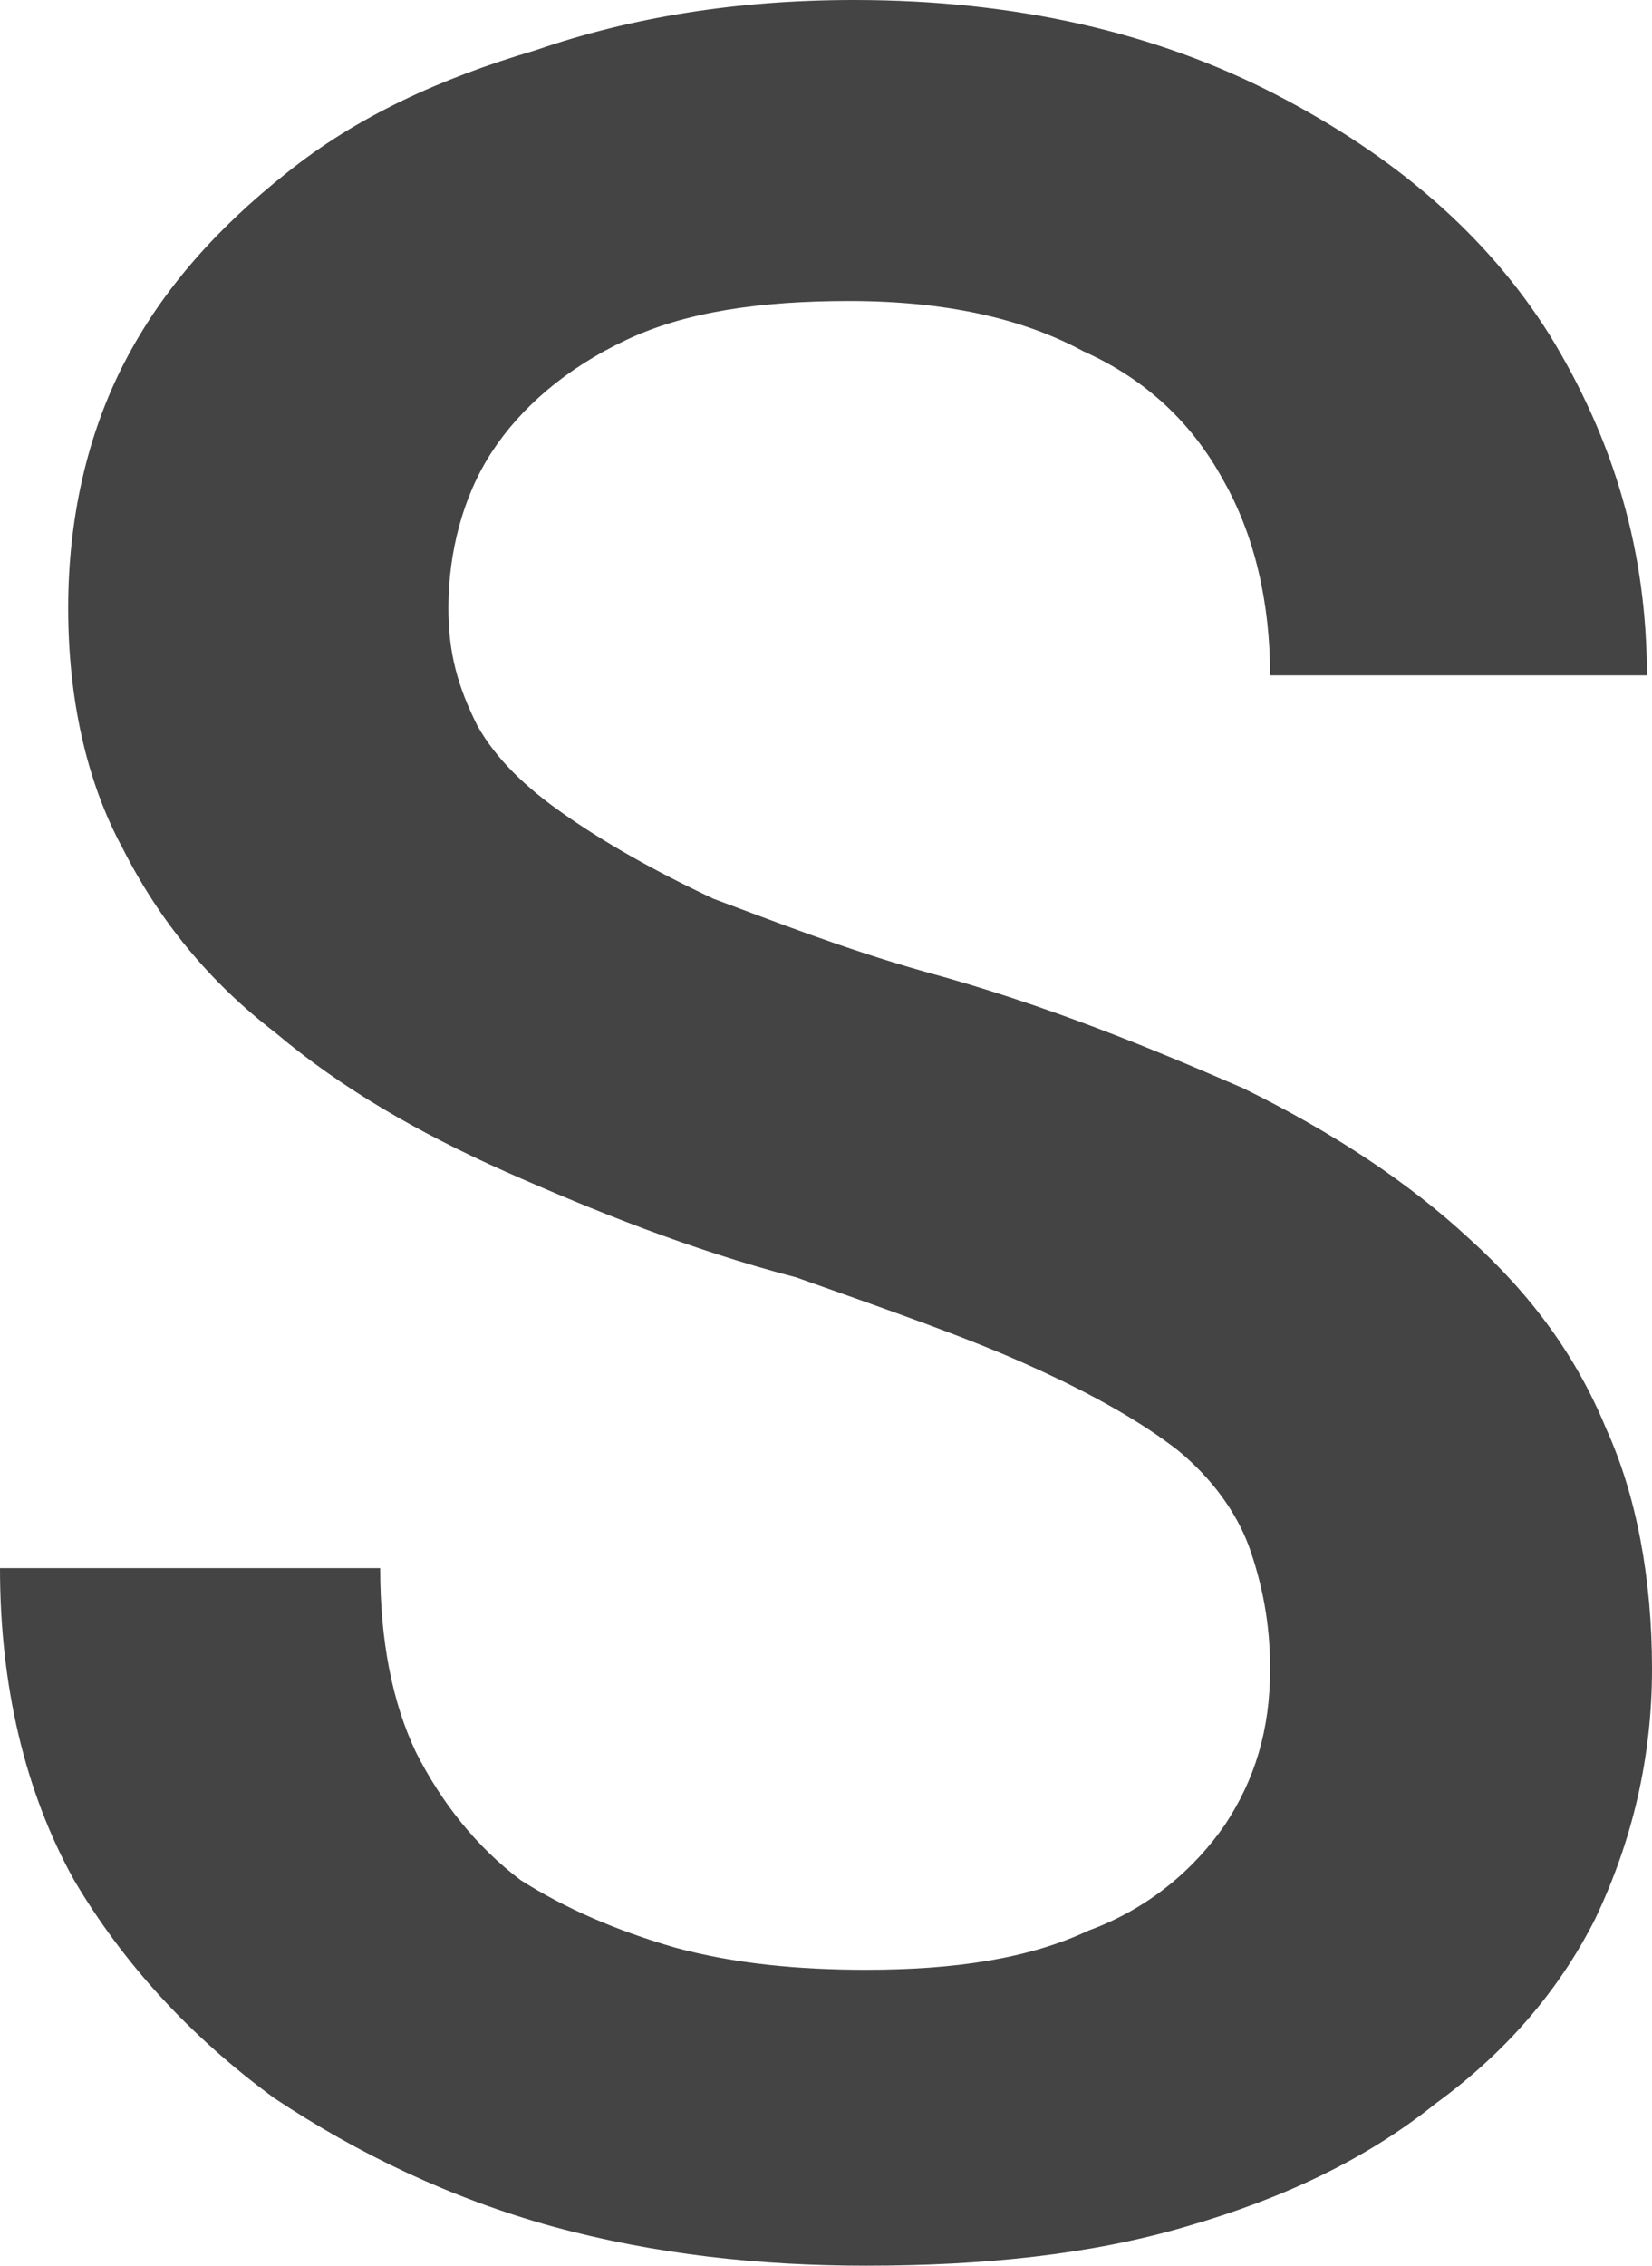 <?xml version="1.0" encoding="utf-8"?>
<svg xmlns="http://www.w3.org/2000/svg" fill="none" height="100%" overflow="visible" preserveAspectRatio="none" style="display: block;" viewBox="0 0 1.938 2.657" width="100%">
<path d="M1.49 1.957C1.49 1.904 1.481 1.858 1.465 1.813C1.45 1.773 1.422 1.734 1.382 1.701C1.341 1.669 1.284 1.636 1.211 1.603C1.139 1.57 1.047 1.538 0.934 1.498C0.811 1.466 0.697 1.42 0.593 1.374C0.49 1.328 0.4 1.276 0.323 1.211C0.246 1.152 0.187 1.08 0.144 0.995C0.101 0.916 0.08 0.818 0.08 0.713C0.08 0.609 0.102 0.51 0.146 0.425C0.19 0.34 0.254 0.268 0.336 0.203C0.418 0.137 0.516 0.092 0.628 0.059C0.741 0.02 0.865 0 1.002 0C1.193 0 1.358 0.039 1.497 0.111C1.636 0.183 1.744 0.275 1.818 0.393C1.894 0.517 1.932 0.648 1.932 0.792H1.49C1.49 0.707 1.472 0.628 1.435 0.563C1.399 0.497 1.345 0.445 1.271 0.412C1.199 0.373 1.108 0.353 0.996 0.353C0.891 0.353 0.803 0.366 0.734 0.399C0.664 0.432 0.611 0.478 0.577 0.53C0.543 0.582 0.526 0.648 0.526 0.713C0.526 0.766 0.537 0.805 0.56 0.851C0.582 0.89 0.616 0.923 0.662 0.955C0.709 0.988 0.767 1.021 0.837 1.054C0.907 1.08 0.988 1.112 1.083 1.139C1.227 1.178 1.352 1.23 1.458 1.276C1.564 1.328 1.653 1.387 1.724 1.453C1.796 1.518 1.849 1.59 1.884 1.675C1.92 1.754 1.938 1.852 1.938 1.957C1.938 2.061 1.915 2.159 1.871 2.251C1.828 2.336 1.765 2.408 1.684 2.467C1.603 2.532 1.506 2.578 1.392 2.611C1.28 2.644 1.154 2.657 1.016 2.657C0.892 2.657 0.769 2.644 0.648 2.611C0.529 2.578 0.42 2.526 0.321 2.46C0.223 2.388 0.145 2.303 0.087 2.205C0.029 2.101 0 1.976 0 1.839H0.446C0.446 1.924 0.46 1.996 0.488 2.055C0.518 2.114 0.559 2.166 0.611 2.205C0.663 2.238 0.723 2.264 0.792 2.284C0.862 2.303 0.937 2.31 1.016 2.31C1.12 2.31 1.207 2.297 1.277 2.264C1.348 2.238 1.401 2.192 1.437 2.14C1.472 2.087 1.49 2.029 1.49 1.957Z" fill="#444444" id="Vector"/>
</svg>
